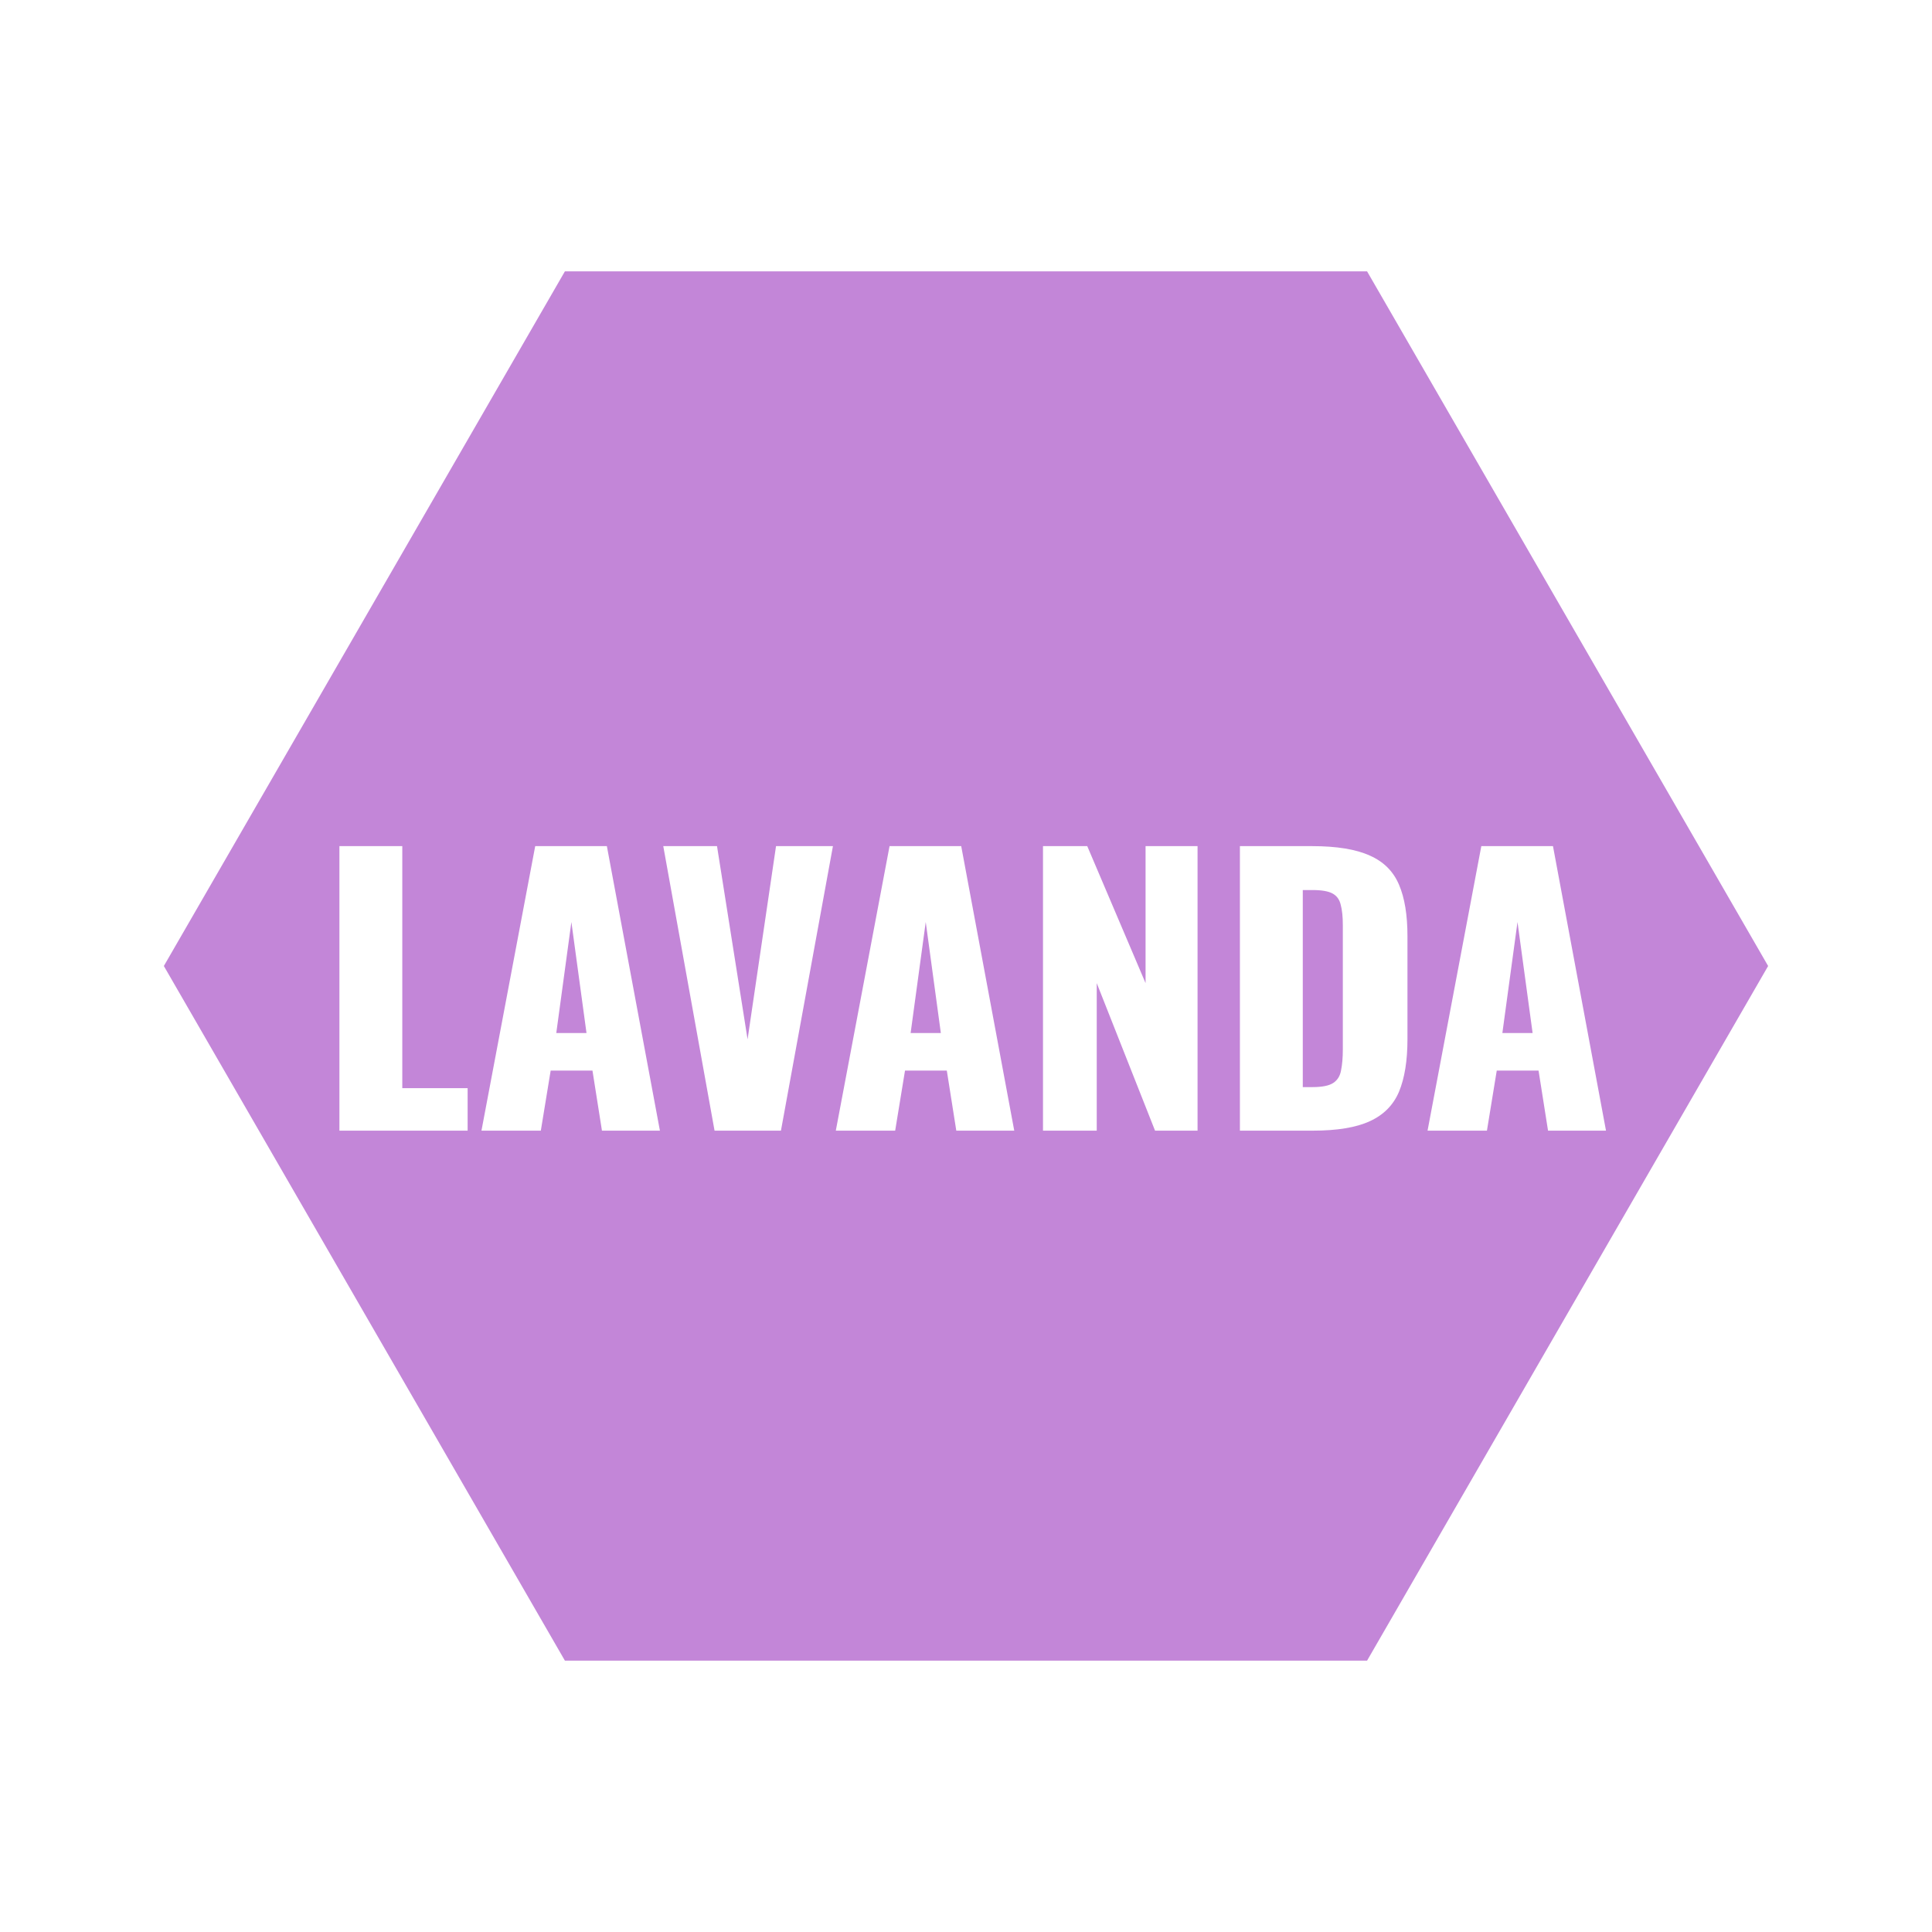 <svg width="88" height="88" viewBox="0 0 88 88" fill="none" xmlns="http://www.w3.org/2000/svg">
<g filter="url(#filter0_d_4108_15853)">
<path d="M24.865 10.859H63.134L82.268 44L63.134 77.141H24.865L5.731 44L24.865 10.859Z" fill="#C386D8" stroke="white" stroke-width="3"/>
<g filter="url(#filter1_d_4108_15853)">
<path d="M15.46 51.5V38.54H18.324V49.564H21.3V51.5H15.46ZM21.93 51.5L24.378 38.54H27.642L30.058 51.5H27.418L26.986 48.764H25.082L24.634 51.5H21.93ZM25.338 47.052H26.714L26.026 41.996L25.338 47.052ZM32.547 51.5L30.211 38.54H32.659L34.051 47.34L35.347 38.54H37.939L35.571 51.5H32.547ZM38.07 51.5L40.518 38.54H43.782L46.198 51.5H43.558L43.126 48.764H41.222L40.774 51.5H38.07ZM41.478 47.052H42.854L42.166 41.996L41.478 47.052ZM47.507 51.5V38.54H49.523L52.179 44.78V38.54H54.547V51.5H52.611L49.955 44.78V51.5H47.507ZM56.476 51.5V38.54H59.756C60.886 38.54 61.766 38.684 62.396 38.972C63.025 39.249 63.468 39.692 63.724 40.3C63.98 40.897 64.108 41.676 64.108 42.636V47.34C64.108 48.311 63.98 49.105 63.724 49.724C63.468 50.332 63.025 50.78 62.396 51.068C61.777 51.356 60.908 51.5 59.788 51.5H56.476ZM59.34 49.516H59.788C60.225 49.516 60.54 49.452 60.732 49.324C60.924 49.196 61.041 49.004 61.084 48.748C61.137 48.492 61.164 48.172 61.164 47.788V42.14C61.164 41.756 61.132 41.447 61.068 41.212C61.014 40.977 60.892 40.807 60.7 40.7C60.508 40.593 60.198 40.54 59.772 40.54H59.34V49.516ZM65.023 51.5L67.472 38.54H70.736L73.151 51.5H70.511L70.079 48.764H68.175L67.728 51.5H65.023ZM68.431 47.052H69.808L69.12 41.996L68.431 47.052Z" fill="white"/>
</g>
</g>
<defs>
<filter id="filter0_d_4108_15853" x="0" y="0" width="88" height="88" filterUnits="userSpaceOnUse" color-interpolation-filters="sRGB">
<feFlood flood-opacity="0" result="BackgroundImageFix"/>
<feColorMatrix in="SourceAlpha" type="matrix" values="0 0 0 0 0 0 0 0 0 0 0 0 0 0 0 0 0 0 127 0" result="hardAlpha"/>
<feOffset/>
<feGaussianBlur stdDeviation="2"/>
<feComposite in2="hardAlpha" operator="out"/>
<feColorMatrix type="matrix" values="0 0 0 0 0 0 0 0 0 0 0 0 0 0 0 0 0 0 0.35 0"/>
<feBlend mode="normal" in2="BackgroundImageFix" result="effect1_dropShadow_4108_15853"/>
<feBlend mode="normal" in="SourceGraphic" in2="effect1_dropShadow_4108_15853" result="shape"/>
</filter>
<filter id="filter1_d_4108_15853" x="12.46" y="35.54" width="63.691" height="18.96" filterUnits="userSpaceOnUse" color-interpolation-filters="sRGB">
<feFlood flood-opacity="0" result="BackgroundImageFix"/>
<feColorMatrix in="SourceAlpha" type="matrix" values="0 0 0 0 0 0 0 0 0 0 0 0 0 0 0 0 0 0 127 0" result="hardAlpha"/>
<feOffset/>
<feGaussianBlur stdDeviation="1.5"/>
<feComposite in2="hardAlpha" operator="out"/>
<feColorMatrix type="matrix" values="0 0 0 0 0 0 0 0 0 0 0 0 0 0 0 0 0 0 0.45 0"/>
<feBlend mode="normal" in2="BackgroundImageFix" result="effect1_dropShadow_4108_15853"/>
<feBlend mode="normal" in="SourceGraphic" in2="effect1_dropShadow_4108_15853" result="shape"/>
</filter>
</defs>
</svg>
